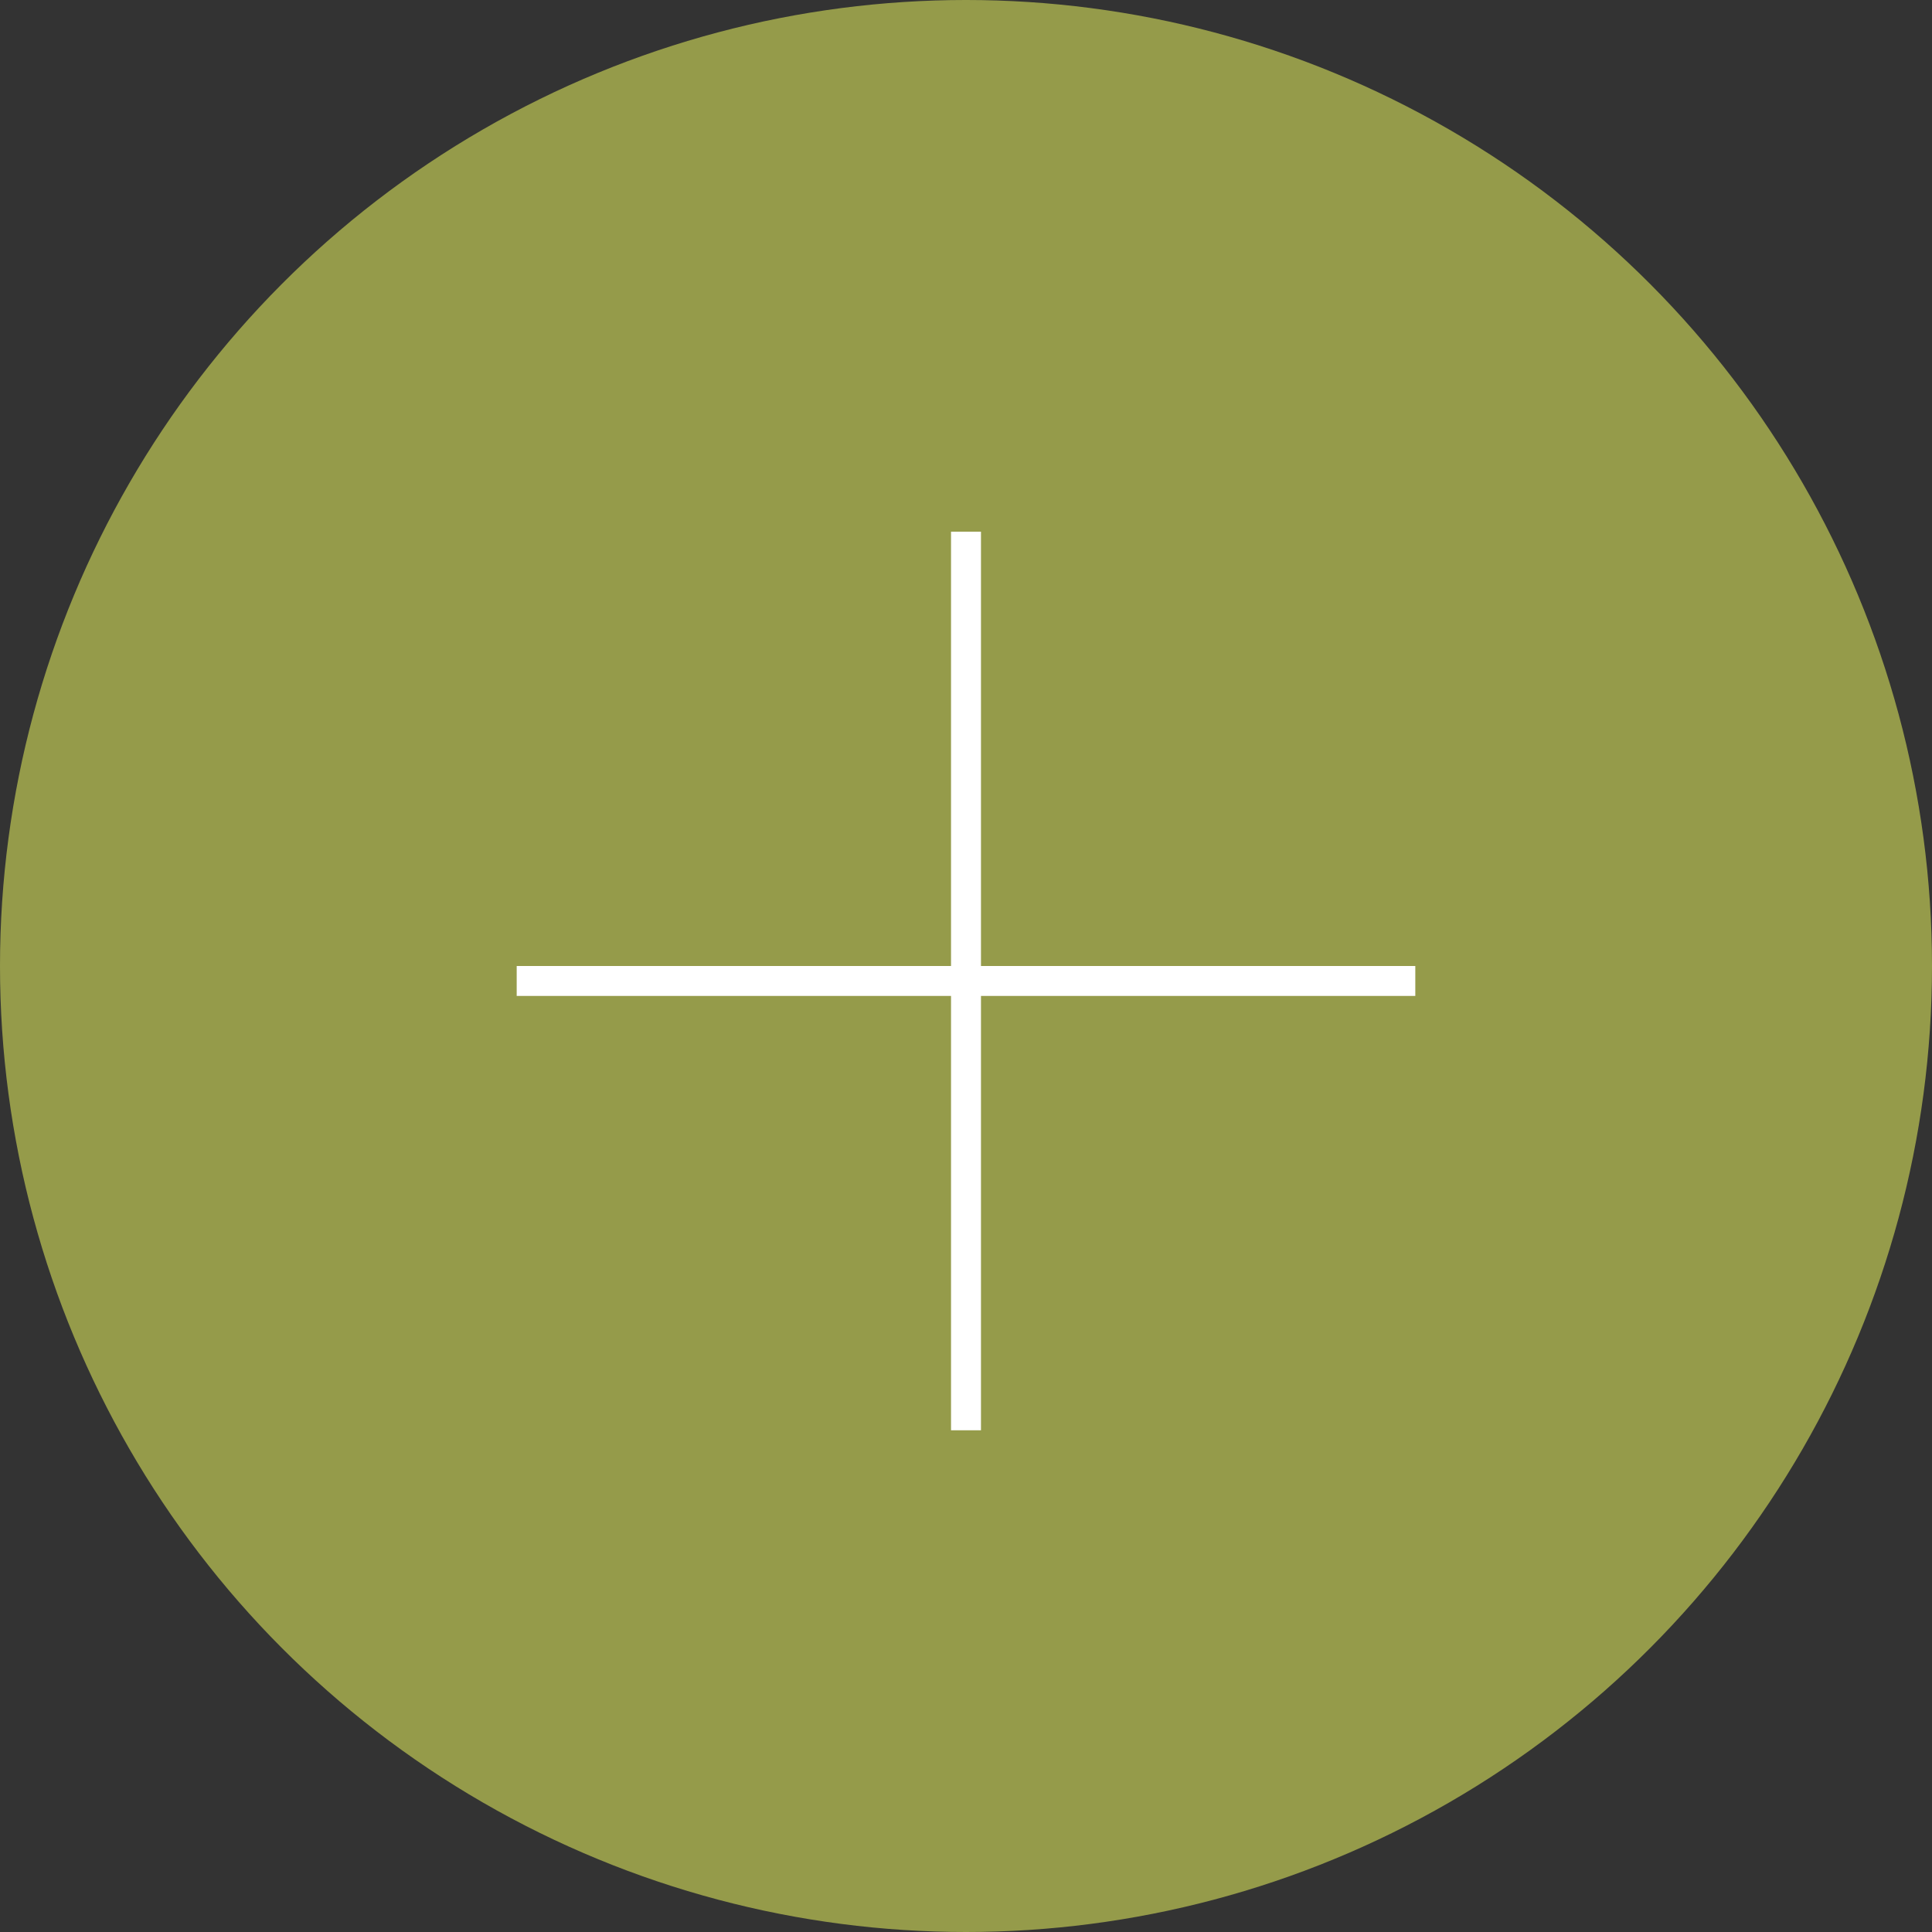 <svg xmlns="http://www.w3.org/2000/svg" width="129" height="129" viewBox="0 0 129 129">
  <rect x="0" y="0" width="129" height="129" fill="#333333" stroke="none"/>
  <g id="Raggruppa_3320" data-name="Raggruppa 3320" transform="translate(-803 -1192)">
    <circle id="Ellisse_10" data-name="Ellisse 10" cx="64.5" cy="64.5" r="64.5" transform="translate(803 1192)" fill="#959b4a"/>
    <line id="Linea_37" data-name="Linea 37" y2="60" transform="translate(867.5 1227.5)" fill="none" stroke="#fff" stroke-width="2"/>
    <line id="Linea_38" data-name="Linea 38" y2="60" transform="translate(897.5 1257.5) rotate(90)" fill="none" stroke="#fff" stroke-width="2"/>
  </g>
</svg>
